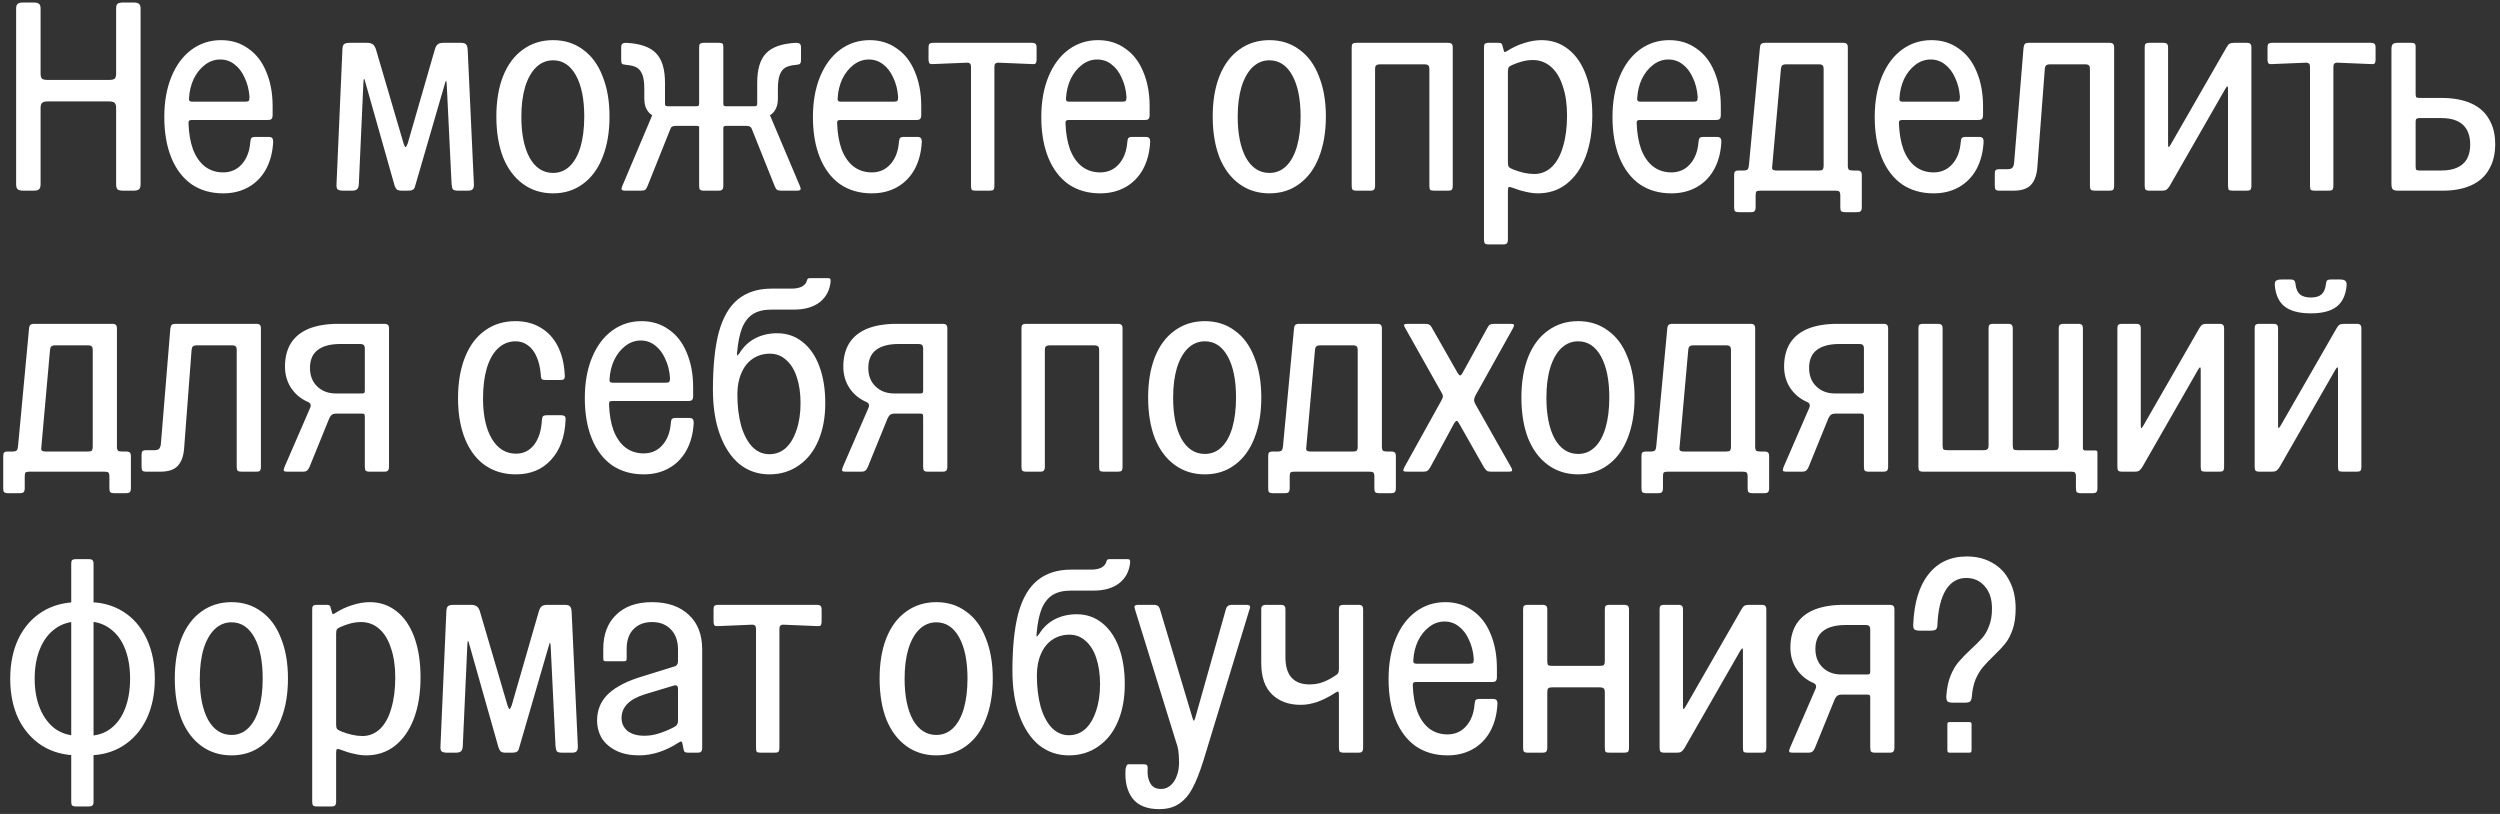 <?xml version="1.0" encoding="UTF-8"?> <svg xmlns="http://www.w3.org/2000/svg" width="258" height="84" viewBox="0 0 258 84" fill="none"><rect x="0" y="0" width="258" height="84" fill="#333333" stroke="none"/><path d="M2.386 19.677C2.127 19.677 1.942 19.631 1.831 19.538C1.72 19.446 1.664 19.27 1.664 19.011V0.897C1.664 0.638 1.72 0.472 1.831 0.398C1.942 0.305 2.127 0.259 2.386 0.259H3.467C3.745 0.259 3.93 0.305 4.022 0.398C4.133 0.472 4.189 0.638 4.189 0.897V7.61C4.189 7.869 4.244 8.045 4.355 8.137C4.466 8.211 4.651 8.248 4.91 8.248H11.262C11.521 8.248 11.706 8.211 11.817 8.137C11.928 8.045 11.984 7.869 11.984 7.61V0.897C11.984 0.638 12.03 0.472 12.122 0.398C12.233 0.305 12.427 0.259 12.705 0.259H13.787C14.046 0.259 14.23 0.305 14.341 0.398C14.452 0.472 14.508 0.638 14.508 0.897V19.011C14.508 19.27 14.452 19.446 14.341 19.538C14.23 19.631 14.046 19.677 13.787 19.677H12.705C12.427 19.677 12.233 19.631 12.122 19.538C12.03 19.446 11.984 19.27 11.984 19.011V11.133C11.984 10.874 11.928 10.698 11.817 10.606C11.706 10.513 11.521 10.467 11.262 10.467H4.91C4.651 10.467 4.466 10.513 4.355 10.606C4.244 10.698 4.189 10.874 4.189 11.133V19.011C4.189 19.27 4.133 19.446 4.022 19.538C3.93 19.631 3.745 19.677 3.467 19.677H2.386ZM23.031 19.954C21.773 19.954 20.682 19.64 19.757 19.011C18.851 18.364 18.158 17.448 17.677 16.265C17.196 15.081 16.956 13.685 16.956 12.076C16.956 10.486 17.205 9.089 17.705 7.887C18.204 6.685 18.898 5.761 19.785 5.113C20.673 4.466 21.681 4.143 22.809 4.143C23.881 4.143 24.815 4.429 25.61 5.002C26.424 5.557 27.044 6.352 27.469 7.388C27.913 8.424 28.135 9.616 28.135 10.966V11.854C28.135 12.058 28.098 12.196 28.024 12.27C27.968 12.344 27.839 12.381 27.636 12.381H19.813C19.665 12.381 19.563 12.409 19.508 12.464C19.471 12.501 19.452 12.585 19.452 12.714C19.489 13.768 19.646 14.674 19.924 15.433C20.22 16.191 20.627 16.773 21.144 17.18C21.681 17.587 22.309 17.791 23.031 17.791C23.807 17.791 24.445 17.513 24.945 16.958C25.462 16.385 25.758 15.617 25.832 14.656C25.851 14.452 25.888 14.314 25.943 14.24C26.017 14.166 26.165 14.129 26.387 14.129H27.691C27.894 14.129 28.024 14.166 28.079 14.24C28.153 14.295 28.19 14.434 28.19 14.656C28.135 15.729 27.885 16.672 27.441 17.485C26.997 18.28 26.396 18.891 25.638 19.316C24.88 19.741 24.011 19.954 23.031 19.954ZM19.508 10.134C19.489 10.264 19.508 10.356 19.563 10.412C19.619 10.467 19.711 10.495 19.841 10.495H25.278C25.481 10.495 25.61 10.467 25.666 10.412C25.721 10.338 25.749 10.199 25.749 9.996C25.694 9.256 25.527 8.599 25.25 8.026C24.991 7.434 24.64 6.972 24.196 6.639C23.77 6.306 23.28 6.14 22.726 6.14C22.152 6.14 21.625 6.325 21.144 6.695C20.664 7.064 20.275 7.554 19.979 8.165C19.702 8.775 19.545 9.432 19.508 10.134ZM35.422 19.677C35.145 19.677 34.95 19.631 34.839 19.538C34.747 19.446 34.71 19.27 34.728 19.011L35.339 5.058C35.357 4.799 35.413 4.633 35.505 4.559C35.616 4.466 35.81 4.42 36.088 4.42H37.863C38.122 4.42 38.316 4.466 38.446 4.559C38.575 4.633 38.686 4.79 38.778 5.03L41.663 14.85C41.756 15.091 41.821 15.201 41.858 15.183C41.913 15.164 41.987 15.035 42.079 14.795L44.881 5.086C44.955 4.845 45.048 4.679 45.158 4.586C45.288 4.475 45.482 4.42 45.741 4.42H47.572C47.831 4.42 48.007 4.475 48.099 4.586C48.191 4.679 48.247 4.864 48.265 5.141L48.903 18.956C48.922 19.214 48.885 19.399 48.792 19.51C48.718 19.621 48.552 19.677 48.293 19.677H47.267C47.008 19.677 46.832 19.631 46.74 19.538C46.666 19.427 46.62 19.233 46.601 18.956L46.102 8.692C46.083 8.433 46.056 8.313 46.019 8.331C46 8.35 45.954 8.488 45.88 8.747L42.801 19.344C42.764 19.455 42.69 19.538 42.579 19.593C42.486 19.649 42.329 19.677 42.107 19.677H41.469C41.247 19.677 41.081 19.64 40.97 19.566C40.877 19.492 40.794 19.353 40.72 19.15L37.697 8.47C37.641 8.229 37.595 8.119 37.558 8.137C37.539 8.137 37.521 8.276 37.502 8.553L37.031 19.011C37.012 19.27 36.948 19.446 36.837 19.538C36.744 19.631 36.559 19.677 36.282 19.677H35.422ZM57.077 19.954C55.894 19.954 54.858 19.631 53.97 18.983C53.083 18.336 52.398 17.421 51.917 16.237C51.455 15.035 51.224 13.63 51.224 12.021C51.224 10.43 51.455 9.043 51.917 7.86C52.398 6.658 53.083 5.742 53.97 5.113C54.858 4.466 55.894 4.143 57.077 4.143C58.261 4.143 59.287 4.466 60.156 5.113C61.044 5.742 61.719 6.658 62.181 7.86C62.662 9.043 62.902 10.43 62.902 12.021C62.902 13.63 62.662 15.035 62.181 16.237C61.719 17.421 61.044 18.336 60.156 18.983C59.287 19.631 58.261 19.954 57.077 19.954ZM57.077 17.846C57.743 17.846 58.316 17.615 58.797 17.152C59.278 16.69 59.648 16.024 59.907 15.155C60.165 14.268 60.295 13.223 60.295 12.021C60.295 10.227 60.008 8.812 59.435 7.776C58.862 6.741 58.076 6.223 57.077 6.223C56.411 6.223 55.829 6.463 55.33 6.944C54.849 7.407 54.469 8.082 54.192 8.969C53.933 9.838 53.804 10.865 53.804 12.048C53.804 13.824 54.09 15.238 54.664 16.293C55.255 17.328 56.06 17.846 57.077 17.846ZM64.55 19.677C64.328 19.677 64.199 19.64 64.162 19.566C64.125 19.492 64.143 19.372 64.217 19.205L67.574 11.272L68.295 12.187C67.722 12.15 67.278 11.956 66.963 11.604C66.649 11.253 66.492 10.782 66.492 10.19V9.191C66.492 8.544 66.427 8.054 66.298 7.721C66.168 7.37 65.974 7.12 65.715 6.972C65.456 6.824 65.096 6.732 64.633 6.695C64.411 6.676 64.263 6.639 64.189 6.584C64.134 6.51 64.106 6.371 64.106 6.168V4.919C64.106 4.716 64.143 4.586 64.217 4.531C64.291 4.457 64.43 4.42 64.633 4.42C66.076 4.494 67.102 4.854 67.713 5.502C68.323 6.131 68.628 7.148 68.628 8.553V10.661C68.628 10.791 68.646 10.874 68.683 10.911C68.72 10.948 68.803 10.966 68.933 10.966H71.846C71.975 10.966 72.058 10.948 72.095 10.911C72.132 10.874 72.151 10.791 72.151 10.661V4.919C72.151 4.716 72.178 4.586 72.234 4.531C72.308 4.457 72.447 4.42 72.65 4.42H74.204C74.388 4.42 74.509 4.448 74.564 4.503C74.62 4.559 74.647 4.679 74.647 4.864V10.661C74.647 10.791 74.666 10.874 74.703 10.911C74.74 10.948 74.823 10.966 74.953 10.966H77.837C77.967 10.966 78.05 10.948 78.087 10.911C78.124 10.874 78.143 10.791 78.143 10.661V8.553C78.143 7.148 78.448 6.131 79.058 5.502C79.668 4.854 80.695 4.494 82.137 4.42C82.341 4.42 82.479 4.457 82.553 4.531C82.627 4.586 82.664 4.716 82.664 4.919V6.168C82.664 6.371 82.627 6.51 82.553 6.584C82.498 6.639 82.359 6.676 82.137 6.695C81.675 6.732 81.314 6.824 81.055 6.972C80.796 7.12 80.602 7.37 80.473 7.721C80.343 8.054 80.278 8.544 80.278 9.191V10.19C80.278 10.782 80.121 11.253 79.807 11.604C79.493 11.956 79.049 12.15 78.475 12.187L79.197 11.272L82.553 19.205C82.627 19.372 82.646 19.492 82.609 19.566C82.572 19.64 82.442 19.677 82.22 19.677H80.639C80.436 19.677 80.288 19.649 80.195 19.593C80.103 19.52 80.02 19.39 79.946 19.205L77.615 13.38C77.56 13.213 77.486 13.112 77.394 13.075C77.32 13.019 77.199 12.992 77.033 12.992H74.925C74.814 12.992 74.74 13.01 74.703 13.047C74.666 13.084 74.647 13.158 74.647 13.269V19.15C74.647 19.353 74.61 19.492 74.536 19.566C74.481 19.64 74.342 19.677 74.12 19.677H72.65C72.447 19.677 72.308 19.64 72.234 19.566C72.178 19.492 72.151 19.353 72.151 19.15V13.102C72.151 13.047 72.123 13.019 72.068 13.019C72.031 13.001 71.957 12.992 71.846 12.992H69.737C69.571 12.992 69.442 13.019 69.349 13.075C69.275 13.112 69.21 13.213 69.155 13.38L66.825 19.205C66.751 19.39 66.668 19.52 66.575 19.593C66.483 19.649 66.335 19.677 66.131 19.677H64.55ZM89.969 19.954C88.712 19.954 87.62 19.64 86.696 19.011C85.79 18.364 85.096 17.448 84.615 16.265C84.134 15.081 83.894 13.685 83.894 12.076C83.894 10.486 84.144 9.089 84.643 7.887C85.142 6.685 85.836 5.761 86.724 5.113C87.611 4.466 88.619 4.143 89.747 4.143C90.82 4.143 91.754 4.429 92.549 5.002C93.362 5.557 93.982 6.352 94.407 7.388C94.851 8.424 95.073 9.616 95.073 10.966V11.854C95.073 12.058 95.036 12.196 94.962 12.27C94.907 12.344 94.777 12.381 94.574 12.381H86.751C86.603 12.381 86.502 12.409 86.446 12.464C86.409 12.501 86.391 12.585 86.391 12.714C86.428 13.768 86.585 14.674 86.862 15.433C87.158 16.191 87.565 16.773 88.083 17.18C88.619 17.587 89.248 17.791 89.969 17.791C90.746 17.791 91.384 17.513 91.883 16.958C92.401 16.385 92.697 15.617 92.771 14.656C92.789 14.452 92.826 14.314 92.882 14.24C92.956 14.166 93.104 14.129 93.326 14.129H94.629C94.833 14.129 94.962 14.166 95.018 14.24C95.092 14.295 95.129 14.434 95.129 14.656C95.073 15.729 94.823 16.672 94.38 17.485C93.936 18.28 93.335 18.891 92.577 19.316C91.818 19.741 90.949 19.954 89.969 19.954ZM86.446 10.134C86.428 10.264 86.446 10.356 86.502 10.412C86.557 10.467 86.65 10.495 86.779 10.495H92.216C92.419 10.495 92.549 10.467 92.604 10.412C92.66 10.338 92.688 10.199 92.688 9.996C92.632 9.256 92.466 8.599 92.188 8.026C91.929 7.434 91.578 6.972 91.134 6.639C90.709 6.306 90.219 6.14 89.664 6.14C89.091 6.14 88.564 6.325 88.083 6.695C87.602 7.064 87.214 7.554 86.918 8.165C86.64 8.775 86.483 9.432 86.446 10.134ZM100.707 19.677C100.504 19.677 100.365 19.649 100.291 19.593C100.236 19.52 100.208 19.372 100.208 19.15V6.972C100.208 6.75 100.171 6.611 100.097 6.556C100.023 6.482 99.884 6.454 99.681 6.473L96.352 6.611C96.149 6.63 96.01 6.611 95.936 6.556C95.862 6.482 95.825 6.334 95.825 6.112V4.919C95.825 4.716 95.853 4.586 95.908 4.531C95.982 4.457 96.13 4.42 96.352 4.42H106.477C106.68 4.42 106.81 4.457 106.865 4.531C106.939 4.586 106.976 4.716 106.976 4.919V6.112C106.976 6.334 106.939 6.482 106.865 6.556C106.81 6.611 106.68 6.63 106.477 6.611L103.148 6.473C102.945 6.454 102.806 6.482 102.732 6.556C102.658 6.611 102.621 6.75 102.621 6.972V19.15C102.621 19.372 102.584 19.52 102.51 19.593C102.455 19.649 102.325 19.677 102.122 19.677H100.707ZM113.537 19.954C112.279 19.954 111.188 19.64 110.264 19.011C109.358 18.364 108.664 17.448 108.183 16.265C107.702 15.081 107.462 13.685 107.462 12.076C107.462 10.486 107.712 9.089 108.211 7.887C108.71 6.685 109.404 5.761 110.291 5.113C111.179 4.466 112.187 4.143 113.315 4.143C114.388 4.143 115.322 4.429 116.117 5.002C116.93 5.557 117.55 6.352 117.975 7.388C118.419 8.424 118.641 9.616 118.641 10.966V11.854C118.641 12.058 118.604 12.196 118.53 12.27C118.475 12.344 118.345 12.381 118.142 12.381H110.319C110.171 12.381 110.069 12.409 110.014 12.464C109.977 12.501 109.959 12.585 109.959 12.714C109.996 13.768 110.153 14.674 110.43 15.433C110.726 16.191 111.133 16.773 111.651 17.18C112.187 17.587 112.816 17.791 113.537 17.791C114.314 17.791 114.952 17.513 115.451 16.958C115.969 16.385 116.265 15.617 116.339 14.656C116.357 14.452 116.394 14.314 116.45 14.24C116.524 14.166 116.672 14.129 116.893 14.129H118.197C118.401 14.129 118.53 14.166 118.586 14.24C118.66 14.295 118.697 14.434 118.697 14.656C118.641 15.729 118.391 16.672 117.948 17.485C117.504 18.28 116.903 18.891 116.144 19.316C115.386 19.741 114.517 19.954 113.537 19.954ZM110.014 10.134C109.996 10.264 110.014 10.356 110.069 10.412C110.125 10.467 110.217 10.495 110.347 10.495H115.784C115.987 10.495 116.117 10.467 116.172 10.412C116.228 10.338 116.255 10.199 116.255 9.996C116.2 9.256 116.034 8.599 115.756 8.026C115.497 7.434 115.146 6.972 114.702 6.639C114.277 6.306 113.787 6.14 113.232 6.14C112.659 6.14 112.131 6.325 111.651 6.695C111.17 7.064 110.781 7.554 110.486 8.165C110.208 8.775 110.051 9.432 110.014 10.134ZM131.005 19.954C129.821 19.954 128.785 19.631 127.898 18.983C127.01 18.336 126.326 17.421 125.845 16.237C125.383 15.035 125.151 13.63 125.151 12.021C125.151 10.43 125.383 9.043 125.845 7.86C126.326 6.658 127.01 5.742 127.898 5.113C128.785 4.466 129.821 4.143 131.005 4.143C132.188 4.143 133.214 4.466 134.084 5.113C134.971 5.742 135.646 6.658 136.109 7.86C136.589 9.043 136.83 10.43 136.83 12.021C136.83 13.63 136.589 15.035 136.109 16.237C135.646 17.421 134.971 18.336 134.084 18.983C133.214 19.631 132.188 19.954 131.005 19.954ZM131.005 17.846C131.67 17.846 132.244 17.615 132.724 17.152C133.205 16.69 133.575 16.024 133.834 15.155C134.093 14.268 134.222 13.223 134.222 12.021C134.222 10.227 133.936 8.812 133.362 7.776C132.789 6.741 132.003 6.223 131.005 6.223C130.339 6.223 129.756 6.463 129.257 6.944C128.776 7.407 128.397 8.082 128.12 8.969C127.861 9.838 127.731 10.865 127.731 12.048C127.731 13.824 128.018 15.238 128.591 16.293C129.183 17.328 129.987 17.846 131.005 17.846ZM139.994 19.677C139.79 19.677 139.651 19.64 139.577 19.566C139.522 19.492 139.494 19.353 139.494 19.15V4.919C139.494 4.716 139.522 4.586 139.577 4.531C139.651 4.457 139.79 4.42 139.994 4.42H149.425C149.628 4.42 149.758 4.457 149.813 4.531C149.887 4.586 149.924 4.716 149.924 4.919V19.15C149.924 19.372 149.887 19.52 149.813 19.593C149.758 19.649 149.628 19.677 149.425 19.677H148.01C147.807 19.677 147.668 19.649 147.594 19.593C147.539 19.52 147.511 19.372 147.511 19.15V7.138C147.511 6.935 147.474 6.806 147.4 6.75C147.326 6.676 147.187 6.639 146.984 6.639H142.435C142.231 6.639 142.092 6.676 142.019 6.75C141.945 6.806 141.908 6.935 141.908 7.138V19.15C141.908 19.353 141.871 19.492 141.797 19.566C141.741 19.64 141.612 19.677 141.408 19.677H139.994ZM158.695 19.954C158.325 19.954 157.909 19.899 157.447 19.788C157.003 19.695 156.55 19.557 156.088 19.372C155.903 19.298 155.773 19.279 155.699 19.316C155.644 19.353 155.616 19.473 155.616 19.677V24.698C155.616 24.901 155.579 25.04 155.505 25.114C155.45 25.188 155.32 25.225 155.117 25.225H153.647C153.443 25.225 153.305 25.188 153.231 25.114C153.175 25.04 153.147 24.901 153.147 24.698V4.919C153.147 4.716 153.175 4.586 153.231 4.531C153.305 4.457 153.443 4.42 153.647 4.42H154.673C154.802 4.42 154.895 4.448 154.95 4.503C155.006 4.54 155.043 4.623 155.061 4.753L155.172 5.141C155.191 5.271 155.219 5.345 155.256 5.363C155.311 5.382 155.394 5.354 155.505 5.28C156.079 4.91 156.67 4.633 157.281 4.448C157.909 4.244 158.51 4.143 159.084 4.143C160.138 4.143 161.062 4.457 161.858 5.086C162.653 5.714 163.263 6.611 163.688 7.776C164.114 8.941 164.326 10.319 164.326 11.91C164.326 13.537 164.095 14.961 163.633 16.182C163.171 17.384 162.514 18.317 161.663 18.983C160.831 19.631 159.842 19.954 158.695 19.954ZM155.616 16.764C155.616 16.968 155.644 17.116 155.699 17.208C155.773 17.3 155.903 17.384 156.088 17.458C156.901 17.791 157.65 17.957 158.335 17.957C159.019 17.957 159.62 17.716 160.138 17.236C160.656 16.736 161.044 16.034 161.303 15.127C161.58 14.203 161.719 13.13 161.719 11.91C161.719 10.745 161.571 9.737 161.275 8.886C160.998 8.017 160.591 7.351 160.055 6.889C159.518 6.426 158.899 6.195 158.196 6.195C157.845 6.195 157.484 6.241 157.114 6.334C156.763 6.426 156.421 6.547 156.088 6.695C155.903 6.769 155.773 6.852 155.699 6.944C155.644 7.037 155.616 7.194 155.616 7.416V16.764ZM172.484 19.954C171.226 19.954 170.135 19.64 169.211 19.011C168.304 18.364 167.611 17.448 167.13 16.265C166.649 15.081 166.409 13.685 166.409 12.076C166.409 10.486 166.659 9.089 167.158 7.887C167.657 6.685 168.351 5.761 169.238 5.113C170.126 4.466 171.134 4.143 172.262 4.143C173.335 4.143 174.268 4.429 175.064 5.002C175.877 5.557 176.497 6.352 176.922 7.388C177.366 8.424 177.588 9.616 177.588 10.966V11.854C177.588 12.058 177.551 12.196 177.477 12.27C177.422 12.344 177.292 12.381 177.089 12.381H169.266C169.118 12.381 169.016 12.409 168.961 12.464C168.924 12.501 168.905 12.585 168.905 12.714C168.942 13.768 169.1 14.674 169.377 15.433C169.673 16.191 170.08 16.773 170.598 17.18C171.134 17.587 171.763 17.791 172.484 17.791C173.261 17.791 173.899 17.513 174.398 16.958C174.916 16.385 175.212 15.617 175.286 14.656C175.304 14.452 175.341 14.314 175.397 14.24C175.471 14.166 175.618 14.129 175.84 14.129H177.144C177.348 14.129 177.477 14.166 177.533 14.24C177.606 14.295 177.643 14.434 177.643 14.656C177.588 15.729 177.338 16.672 176.894 17.485C176.451 18.28 175.85 18.891 175.091 19.316C174.333 19.741 173.464 19.954 172.484 19.954ZM168.961 10.134C168.942 10.264 168.961 10.356 169.016 10.412C169.072 10.467 169.164 10.495 169.294 10.495H174.731C174.934 10.495 175.064 10.467 175.119 10.412C175.175 10.338 175.202 10.199 175.202 9.996C175.147 9.256 174.98 8.599 174.703 8.026C174.444 7.434 174.093 6.972 173.649 6.639C173.224 6.306 172.734 6.14 172.179 6.14C171.605 6.14 171.078 6.325 170.598 6.695C170.117 7.064 169.728 7.554 169.433 8.165C169.155 8.775 168.998 9.432 168.961 10.134ZM179.461 21.896C179.257 21.896 179.119 21.859 179.045 21.785C178.989 21.73 178.962 21.591 178.962 21.369V18.096C178.962 17.892 178.989 17.763 179.045 17.707C179.119 17.633 179.257 17.596 179.461 17.596H179.932C180.136 17.596 180.275 17.559 180.349 17.485C180.422 17.411 180.469 17.273 180.487 17.069L181.625 4.919C181.643 4.716 181.689 4.586 181.763 4.531C181.837 4.457 181.976 4.42 182.179 4.42H190.196C190.4 4.42 190.529 4.457 190.584 4.531C190.658 4.586 190.695 4.716 190.695 4.919V17.069C190.695 17.291 190.732 17.439 190.806 17.513C190.88 17.569 191.019 17.596 191.222 17.596H191.611C191.833 17.596 191.971 17.633 192.027 17.707C192.101 17.763 192.138 17.892 192.138 18.096V21.369C192.138 21.572 192.101 21.711 192.027 21.785C191.971 21.859 191.833 21.896 191.611 21.896H190.418C190.215 21.896 190.076 21.859 190.002 21.785C189.946 21.711 189.919 21.572 189.919 21.369V20.176C189.919 19.973 189.882 19.834 189.808 19.76C189.752 19.704 189.614 19.677 189.392 19.677H181.68C181.477 19.677 181.338 19.704 181.264 19.76C181.208 19.834 181.181 19.973 181.181 20.176V21.369C181.181 21.572 181.144 21.711 181.07 21.785C181.014 21.859 180.876 21.896 180.654 21.896H179.461ZM182.901 17.069C182.864 17.273 182.873 17.411 182.928 17.485C183.002 17.559 183.141 17.596 183.344 17.596H187.7C187.903 17.596 188.032 17.569 188.088 17.513C188.162 17.439 188.199 17.291 188.199 17.069V7.138C188.199 6.935 188.162 6.806 188.088 6.75C188.032 6.676 187.903 6.639 187.7 6.639H184.343C184.14 6.639 184.001 6.676 183.927 6.75C183.853 6.806 183.807 6.935 183.788 7.138L182.901 17.069ZM199.546 19.954C198.289 19.954 197.198 19.64 196.273 19.011C195.367 18.364 194.673 17.448 194.193 16.265C193.712 15.081 193.471 13.685 193.471 12.076C193.471 10.486 193.721 9.089 194.22 7.887C194.72 6.685 195.413 5.761 196.301 5.113C197.188 4.466 198.196 4.143 199.324 4.143C200.397 4.143 201.331 4.429 202.126 5.002C202.94 5.557 203.559 6.352 203.985 7.388C204.429 8.424 204.65 9.616 204.65 10.966V11.854C204.65 12.058 204.613 12.196 204.54 12.27C204.484 12.344 204.355 12.381 204.151 12.381H196.329C196.181 12.381 196.079 12.409 196.023 12.464C195.986 12.501 195.968 12.585 195.968 12.714C196.005 13.768 196.162 14.674 196.44 15.433C196.735 16.191 197.142 16.773 197.66 17.18C198.196 17.587 198.825 17.791 199.546 17.791C200.323 17.791 200.961 17.513 201.46 16.958C201.978 16.385 202.274 15.617 202.348 14.656C202.367 14.452 202.404 14.314 202.459 14.24C202.533 14.166 202.681 14.129 202.903 14.129H204.207C204.41 14.129 204.54 14.166 204.595 14.24C204.669 14.295 204.706 14.434 204.706 14.656C204.65 15.729 204.401 16.672 203.957 17.485C203.513 18.28 202.912 18.891 202.154 19.316C201.396 19.741 200.526 19.954 199.546 19.954ZM196.023 10.134C196.005 10.264 196.023 10.356 196.079 10.412C196.134 10.467 196.227 10.495 196.356 10.495H201.793C201.997 10.495 202.126 10.467 202.182 10.412C202.237 10.338 202.265 10.199 202.265 9.996C202.209 9.256 202.043 8.599 201.766 8.026C201.507 7.434 201.155 6.972 200.711 6.639C200.286 6.306 199.796 6.14 199.241 6.14C198.668 6.14 198.141 6.325 197.66 6.695C197.179 7.064 196.791 7.554 196.495 8.165C196.218 8.775 196.06 9.432 196.023 10.134ZM206.361 19.677C206.158 19.677 206.019 19.64 205.945 19.566C205.89 19.492 205.862 19.353 205.862 19.15V17.957C205.862 17.753 205.89 17.624 205.945 17.569C206.019 17.495 206.158 17.458 206.361 17.458H207.221C207.443 17.458 207.6 17.402 207.693 17.291C207.785 17.18 207.841 17.005 207.859 16.764L208.83 4.919C208.867 4.716 208.914 4.586 208.969 4.531C209.043 4.457 209.182 4.42 209.385 4.42H217.679C217.883 4.42 218.012 4.457 218.068 4.531C218.142 4.586 218.179 4.716 218.179 4.919V19.15C218.179 19.372 218.142 19.52 218.068 19.593C218.012 19.649 217.883 19.677 217.679 19.677H216.209C216.006 19.677 215.867 19.649 215.793 19.593C215.719 19.52 215.682 19.372 215.682 19.15V7.138C215.682 6.935 215.645 6.806 215.571 6.75C215.516 6.676 215.386 6.639 215.183 6.639H211.577C211.373 6.639 211.234 6.676 211.16 6.75C211.086 6.806 211.04 6.935 211.022 7.138L210.245 17.374C210.171 18.133 209.949 18.706 209.579 19.094C209.209 19.483 208.618 19.677 207.804 19.677H206.361ZM221.831 19.677C221.628 19.677 221.489 19.64 221.415 19.566C221.36 19.492 221.332 19.353 221.332 19.15V4.919C221.332 4.716 221.36 4.586 221.415 4.531C221.489 4.457 221.628 4.42 221.831 4.42H223.246C223.449 4.42 223.579 4.457 223.634 4.531C223.708 4.586 223.745 4.716 223.745 4.919V14.85C223.745 15.053 223.764 15.164 223.801 15.183C223.838 15.183 223.912 15.091 224.023 14.905L229.792 4.864C229.903 4.679 230.005 4.559 230.098 4.503C230.209 4.448 230.366 4.42 230.569 4.42H231.845C232.049 4.42 232.178 4.457 232.234 4.531C232.307 4.586 232.344 4.716 232.344 4.919V19.15C232.344 19.372 232.307 19.52 232.234 19.593C232.178 19.649 232.049 19.677 231.845 19.677H230.43C230.227 19.677 230.088 19.649 230.014 19.593C229.959 19.52 229.931 19.372 229.931 19.15V9.219C229.931 9.015 229.913 8.914 229.876 8.914C229.839 8.895 229.765 8.978 229.654 9.163L223.884 19.233C223.773 19.399 223.662 19.52 223.551 19.593C223.459 19.649 223.311 19.677 223.107 19.677H221.831ZM238.891 19.677C238.688 19.677 238.549 19.649 238.475 19.593C238.419 19.52 238.392 19.372 238.392 19.15V6.972C238.392 6.75 238.355 6.611 238.281 6.556C238.207 6.482 238.068 6.454 237.865 6.473L234.536 6.611C234.332 6.63 234.194 6.611 234.12 6.556C234.046 6.482 234.009 6.334 234.009 6.112V4.919C234.009 4.716 234.037 4.586 234.092 4.531C234.166 4.457 234.314 4.42 234.536 4.42H244.661C244.864 4.42 244.994 4.457 245.049 4.531C245.123 4.586 245.16 4.716 245.16 4.919V6.112C245.16 6.334 245.123 6.482 245.049 6.556C244.994 6.611 244.864 6.63 244.661 6.611L241.332 6.473C241.129 6.454 240.99 6.482 240.916 6.556C240.842 6.611 240.805 6.75 240.805 6.972V19.15C240.805 19.372 240.768 19.52 240.694 19.593C240.639 19.649 240.509 19.677 240.306 19.677H238.891ZM247.434 19.677C247.175 19.677 246.999 19.621 246.907 19.51C246.833 19.399 246.796 19.214 246.796 18.956V5.141C246.796 4.864 246.833 4.679 246.907 4.586C246.999 4.475 247.175 4.42 247.434 4.42H248.849C249.015 4.42 249.126 4.448 249.182 4.503C249.256 4.54 249.293 4.642 249.293 4.808V9.663C249.293 9.829 249.311 9.949 249.348 10.023C249.404 10.079 249.515 10.107 249.681 10.107H251.956C253.158 10.107 254.175 10.291 255.007 10.661C255.839 11.031 256.459 11.577 256.866 12.298C257.291 13.001 257.504 13.861 257.504 14.878C257.504 15.895 257.291 16.764 256.866 17.485C256.459 18.207 255.848 18.752 255.035 19.122C254.221 19.492 253.241 19.677 252.094 19.677H247.434ZM249.293 17.152C249.293 17.319 249.311 17.439 249.348 17.513C249.404 17.569 249.515 17.596 249.681 17.596H251.956C252.603 17.596 253.148 17.495 253.592 17.291C254.036 17.088 254.369 16.792 254.591 16.404C254.813 15.997 254.924 15.507 254.924 14.933C254.924 14.027 254.674 13.343 254.175 12.88C253.675 12.418 252.936 12.187 251.956 12.187H249.709C249.542 12.187 249.431 12.215 249.376 12.27C249.32 12.307 249.293 12.409 249.293 12.575V17.152ZM0.832 50.896C0.629 50.896 0.49 50.859 0.416 50.785C0.361 50.73 0.333 50.591 0.333 50.369V47.096C0.333 46.892 0.361 46.763 0.416 46.707C0.49 46.633 0.629 46.596 0.832 46.596H1.304C1.507 46.596 1.646 46.559 1.72 46.485C1.794 46.411 1.84 46.273 1.859 46.069L2.996 33.919C3.014 33.716 3.061 33.586 3.135 33.531C3.209 33.457 3.347 33.42 3.551 33.42H11.568C11.771 33.42 11.9 33.457 11.956 33.531C12.03 33.586 12.067 33.716 12.067 33.919V46.069C12.067 46.291 12.104 46.439 12.178 46.513C12.252 46.569 12.39 46.596 12.594 46.596H12.982C13.204 46.596 13.343 46.633 13.398 46.707C13.472 46.763 13.509 46.892 13.509 47.096V50.369C13.509 50.572 13.472 50.711 13.398 50.785C13.343 50.859 13.204 50.896 12.982 50.896H11.789C11.586 50.896 11.447 50.859 11.373 50.785C11.318 50.711 11.29 50.572 11.29 50.369V49.176C11.29 48.973 11.253 48.834 11.179 48.76C11.124 48.705 10.985 48.677 10.763 48.677H3.051C2.848 48.677 2.709 48.705 2.635 48.76C2.58 48.834 2.552 48.973 2.552 49.176V50.369C2.552 50.572 2.515 50.711 2.441 50.785C2.386 50.859 2.247 50.896 2.025 50.896H0.832ZM4.272 46.069C4.235 46.273 4.244 46.411 4.3 46.485C4.374 46.559 4.512 46.596 4.716 46.596H9.071C9.274 46.596 9.404 46.569 9.459 46.513C9.533 46.439 9.57 46.291 9.57 46.069V36.138C9.57 35.935 9.533 35.806 9.459 35.75C9.404 35.676 9.274 35.639 9.071 35.639H5.714C5.511 35.639 5.372 35.676 5.298 35.75C5.224 35.806 5.178 35.935 5.16 36.138L4.272 46.069ZM15.109 48.677C14.906 48.677 14.767 48.64 14.693 48.566C14.637 48.492 14.61 48.353 14.61 48.15V46.957C14.61 46.754 14.637 46.624 14.693 46.569C14.767 46.495 14.906 46.458 15.109 46.458H15.969C16.191 46.458 16.348 46.402 16.441 46.291C16.533 46.18 16.588 46.005 16.607 45.764L17.578 33.919C17.615 33.716 17.661 33.586 17.717 33.531C17.791 33.457 17.929 33.42 18.133 33.42H26.427C26.63 33.42 26.76 33.457 26.815 33.531C26.889 33.586 26.926 33.716 26.926 33.919V48.15C26.926 48.372 26.889 48.52 26.815 48.593C26.76 48.649 26.63 48.677 26.427 48.677H24.957C24.753 48.677 24.614 48.649 24.541 48.593C24.467 48.52 24.43 48.372 24.43 48.15V36.138C24.43 35.935 24.393 35.806 24.319 35.75C24.263 35.676 24.134 35.639 23.93 35.639H20.324C20.121 35.639 19.982 35.676 19.908 35.75C19.834 35.806 19.788 35.935 19.769 36.138L18.993 46.374C18.919 47.133 18.697 47.706 18.327 48.094C17.957 48.483 17.365 48.677 16.552 48.677H15.109ZM29.66 48.677C29.457 48.677 29.336 48.649 29.299 48.593C29.262 48.52 29.281 48.39 29.355 48.205L31.99 42.13C32.064 41.964 32.083 41.834 32.046 41.742C32.027 41.631 31.925 41.538 31.741 41.464C31.038 41.15 30.474 40.678 30.048 40.05C29.623 39.402 29.41 38.663 29.41 37.831C29.41 36.887 29.614 36.083 30.021 35.417C30.446 34.751 31.066 34.252 31.879 33.919C32.711 33.586 33.719 33.42 34.903 33.42H39.619C39.84 33.42 39.979 33.457 40.035 33.531C40.109 33.586 40.146 33.716 40.146 33.919V48.15C40.146 48.353 40.109 48.492 40.035 48.566C39.979 48.64 39.84 48.677 39.619 48.677H38.148C37.945 48.677 37.806 48.64 37.732 48.566C37.677 48.492 37.649 48.353 37.649 48.15V42.99C37.649 42.861 37.631 42.777 37.594 42.74C37.557 42.703 37.473 42.685 37.344 42.685H34.709C34.505 42.685 34.357 42.722 34.265 42.796C34.172 42.851 34.08 42.972 33.987 43.157L31.935 48.205C31.861 48.372 31.777 48.492 31.685 48.566C31.593 48.64 31.445 48.677 31.241 48.677H29.66ZM37.344 40.605C37.473 40.605 37.557 40.586 37.594 40.549C37.631 40.512 37.649 40.429 37.649 40.299V36C37.649 35.796 37.612 35.667 37.538 35.611C37.483 35.537 37.344 35.5 37.122 35.5H35.125C34.108 35.5 33.331 35.704 32.795 36.111C32.258 36.517 31.99 37.137 31.99 37.969C31.99 38.764 32.24 39.402 32.739 39.883C33.239 40.364 33.877 40.605 34.653 40.605H37.344ZM53.233 48.954C52.012 48.954 50.949 48.64 50.043 48.011C49.155 47.382 48.471 46.476 47.99 45.292C47.509 44.109 47.269 42.713 47.269 41.104C47.269 39.476 47.509 38.062 47.99 36.86C48.471 35.658 49.155 34.742 50.043 34.113C50.931 33.466 51.985 33.142 53.205 33.142C54.185 33.142 55.045 33.364 55.785 33.808C56.543 34.252 57.135 34.89 57.56 35.722C57.986 36.554 58.226 37.544 58.282 38.691C58.3 38.912 58.272 39.06 58.198 39.134C58.124 39.19 57.986 39.218 57.782 39.218H56.34C56.136 39.218 55.998 39.19 55.924 39.134C55.85 39.06 55.813 38.912 55.813 38.691C55.757 37.988 55.619 37.377 55.397 36.86C55.175 36.323 54.87 35.916 54.481 35.639C54.111 35.362 53.686 35.223 53.205 35.223C52.521 35.223 51.92 35.463 51.402 35.944C50.903 36.407 50.514 37.091 50.237 37.997C49.978 38.885 49.849 39.929 49.849 41.132C49.849 42.888 50.154 44.275 50.764 45.292C51.374 46.31 52.207 46.818 53.261 46.818C54.019 46.818 54.638 46.513 55.119 45.903C55.6 45.274 55.868 44.423 55.924 43.351C55.942 43.147 55.979 43.018 56.035 42.962C56.109 42.888 56.247 42.851 56.451 42.851H57.865C58.069 42.851 58.208 42.888 58.282 42.962C58.356 43.018 58.383 43.147 58.365 43.351C58.291 45.089 57.791 46.458 56.867 47.456C55.961 48.455 54.749 48.954 53.233 48.954ZM66.428 48.954C65.171 48.954 64.08 48.64 63.155 48.011C62.249 47.364 61.555 46.448 61.074 45.265C60.594 44.081 60.353 42.685 60.353 41.076C60.353 39.486 60.603 38.089 61.102 36.887C61.602 35.685 62.295 34.761 63.183 34.113C64.07 33.466 65.078 33.142 66.206 33.142C67.279 33.142 68.213 33.429 69.008 34.002C69.822 34.557 70.441 35.352 70.867 36.388C71.31 37.424 71.532 38.617 71.532 39.967V40.854C71.532 41.058 71.495 41.196 71.421 41.27C71.366 41.344 71.236 41.381 71.033 41.381H63.21C63.062 41.381 62.961 41.409 62.905 41.464C62.868 41.501 62.85 41.585 62.85 41.714C62.887 42.768 63.044 43.674 63.321 44.433C63.617 45.191 64.024 45.773 64.542 46.18C65.078 46.587 65.707 46.791 66.428 46.791C67.205 46.791 67.843 46.513 68.342 45.958C68.86 45.385 69.156 44.617 69.23 43.656C69.248 43.452 69.285 43.314 69.341 43.24C69.415 43.166 69.563 43.129 69.785 43.129H71.088C71.292 43.129 71.421 43.166 71.477 43.24C71.551 43.295 71.588 43.434 71.588 43.656C71.532 44.728 71.283 45.672 70.839 46.485C70.395 47.281 69.794 47.891 69.036 48.316C68.278 48.742 67.408 48.954 66.428 48.954ZM62.905 39.134C62.887 39.264 62.905 39.356 62.961 39.412C63.016 39.467 63.109 39.495 63.238 39.495H68.675C68.879 39.495 69.008 39.467 69.064 39.412C69.119 39.338 69.147 39.199 69.147 38.996C69.091 38.256 68.925 37.599 68.647 37.026C68.388 36.434 68.037 35.972 67.593 35.639C67.168 35.306 66.678 35.14 66.123 35.14C65.55 35.14 65.023 35.325 64.542 35.695C64.061 36.064 63.673 36.554 63.377 37.165C63.099 37.775 62.942 38.432 62.905 39.134ZM79.398 48.954C78.233 48.954 77.207 48.603 76.319 47.9C75.45 47.179 74.775 46.162 74.294 44.849C73.813 43.536 73.573 41.992 73.573 40.216C73.573 37.794 73.776 35.815 74.183 34.28C74.609 32.745 75.265 31.617 76.153 30.896C77.059 30.156 78.215 29.786 79.62 29.786H81.673C82.098 29.786 82.45 29.721 82.727 29.592C83.004 29.444 83.18 29.25 83.254 29.009C83.291 28.88 83.328 28.797 83.365 28.76C83.402 28.723 83.485 28.704 83.615 28.704H85.418C85.547 28.704 85.63 28.723 85.667 28.76C85.704 28.797 85.723 28.88 85.723 29.009C85.649 29.916 85.279 30.637 84.613 31.173C83.948 31.691 83.06 31.95 81.95 31.95H79.62C78.843 31.95 78.215 32.098 77.734 32.394C77.253 32.689 76.874 33.161 76.597 33.808C76.338 34.456 76.162 35.306 76.07 36.36C76.051 36.564 76.051 36.675 76.07 36.693C76.106 36.693 76.19 36.61 76.319 36.444C76.726 35.778 77.262 35.269 77.928 34.918C78.612 34.566 79.371 34.391 80.203 34.391C81.201 34.391 82.07 34.687 82.81 35.279C83.568 35.87 84.151 36.712 84.558 37.803C84.965 38.894 85.168 40.161 85.168 41.603C85.168 43.083 84.928 44.377 84.447 45.487C83.984 46.578 83.309 47.428 82.422 48.039C81.553 48.649 80.545 48.954 79.398 48.954ZM79.398 46.874C80.046 46.874 80.609 46.661 81.09 46.236C81.571 45.792 81.941 45.172 82.2 44.377C82.477 43.582 82.616 42.657 82.616 41.603C82.616 40.586 82.487 39.689 82.228 38.912C81.969 38.136 81.599 37.544 81.118 37.137C80.656 36.712 80.101 36.499 79.454 36.499C78.788 36.499 78.196 36.675 77.678 37.026C77.179 37.359 76.791 37.849 76.513 38.496C76.236 39.125 76.097 39.855 76.097 40.688C76.097 41.908 76.227 42.99 76.486 43.933C76.763 44.876 77.151 45.607 77.651 46.125C78.15 46.624 78.733 46.874 79.398 46.874ZM87.28 48.677C87.076 48.677 86.956 48.649 86.919 48.593C86.882 48.52 86.9 48.39 86.974 48.205L89.61 42.13C89.684 41.964 89.702 41.834 89.665 41.742C89.647 41.631 89.545 41.538 89.36 41.464C88.657 41.15 88.093 40.678 87.668 40.05C87.243 39.402 87.03 38.663 87.03 37.831C87.03 36.887 87.233 36.083 87.64 35.417C88.066 34.751 88.685 34.252 89.499 33.919C90.331 33.586 91.339 33.42 92.522 33.42H97.238C97.46 33.42 97.599 33.457 97.654 33.531C97.728 33.586 97.765 33.716 97.765 33.919V48.15C97.765 48.353 97.728 48.492 97.654 48.566C97.599 48.64 97.46 48.677 97.238 48.677H95.768C95.564 48.677 95.426 48.64 95.352 48.566C95.296 48.492 95.269 48.353 95.269 48.15V42.99C95.269 42.861 95.25 42.777 95.213 42.74C95.176 42.703 95.093 42.685 94.963 42.685H92.328C92.125 42.685 91.977 42.722 91.884 42.796C91.792 42.851 91.699 42.972 91.607 43.157L89.554 48.205C89.48 48.372 89.397 48.492 89.305 48.566C89.212 48.64 89.064 48.677 88.861 48.677H87.28ZM94.963 40.605C95.093 40.605 95.176 40.586 95.213 40.549C95.25 40.512 95.269 40.429 95.269 40.299V36C95.269 35.796 95.232 35.667 95.158 35.611C95.102 35.537 94.963 35.5 94.742 35.5H92.744C91.727 35.5 90.951 35.704 90.414 36.111C89.878 36.517 89.61 37.137 89.61 37.969C89.61 38.764 89.859 39.402 90.359 39.883C90.858 40.364 91.496 40.605 92.273 40.605H94.963ZM105.915 48.677C105.711 48.677 105.573 48.64 105.499 48.566C105.443 48.492 105.416 48.353 105.416 48.15V33.919C105.416 33.716 105.443 33.586 105.499 33.531C105.573 33.457 105.711 33.42 105.915 33.42H115.346C115.55 33.42 115.679 33.457 115.735 33.531C115.809 33.586 115.846 33.716 115.846 33.919V48.15C115.846 48.372 115.809 48.52 115.735 48.593C115.679 48.649 115.55 48.677 115.346 48.677H113.932C113.728 48.677 113.589 48.649 113.516 48.593C113.46 48.52 113.432 48.372 113.432 48.15V36.138C113.432 35.935 113.395 35.806 113.321 35.75C113.247 35.676 113.109 35.639 112.905 35.639H108.356C108.152 35.639 108.014 35.676 107.94 35.75C107.866 35.806 107.829 35.935 107.829 36.138V48.15C107.829 48.353 107.792 48.492 107.718 48.566C107.662 48.64 107.533 48.677 107.33 48.677H105.915ZM124.341 48.954C123.157 48.954 122.121 48.63 121.234 47.983C120.346 47.336 119.662 46.421 119.181 45.237C118.719 44.035 118.487 42.63 118.487 41.021C118.487 39.43 118.719 38.043 119.181 36.86C119.662 35.658 120.346 34.742 121.234 34.113C122.121 33.466 123.157 33.142 124.341 33.142C125.524 33.142 126.55 33.466 127.42 34.113C128.307 34.742 128.982 35.658 129.445 36.86C129.925 38.043 130.166 39.43 130.166 41.021C130.166 42.63 129.925 44.035 129.445 45.237C128.982 46.421 128.307 47.336 127.42 47.983C126.55 48.63 125.524 48.954 124.341 48.954ZM124.341 46.846C125.006 46.846 125.58 46.615 126.06 46.152C126.541 45.69 126.911 45.024 127.17 44.155C127.429 43.267 127.558 42.223 127.558 41.021C127.558 39.227 127.272 37.812 126.698 36.776C126.125 35.741 125.339 35.223 124.341 35.223C123.675 35.223 123.092 35.463 122.593 35.944C122.112 36.407 121.733 37.082 121.456 37.969C121.197 38.838 121.067 39.865 121.067 41.048C121.067 42.824 121.354 44.238 121.927 45.292C122.519 46.328 123.323 46.846 124.341 46.846ZM131.377 50.896C131.173 50.896 131.035 50.859 130.961 50.785C130.905 50.73 130.878 50.591 130.878 50.369V47.096C130.878 46.892 130.905 46.763 130.961 46.707C131.035 46.633 131.173 46.596 131.377 46.596H131.848C132.052 46.596 132.191 46.559 132.265 46.485C132.338 46.411 132.385 46.273 132.403 46.069L133.541 33.919C133.559 33.716 133.605 33.586 133.679 33.531C133.753 33.457 133.892 33.42 134.095 33.42H142.112C142.316 33.42 142.445 33.457 142.5 33.531C142.574 33.586 142.611 33.716 142.611 33.919V46.069C142.611 46.291 142.648 46.439 142.722 46.513C142.796 46.569 142.935 46.596 143.138 46.596H143.527C143.749 46.596 143.887 46.633 143.943 46.707C144.017 46.763 144.054 46.892 144.054 47.096V50.369C144.054 50.572 144.017 50.711 143.943 50.785C143.887 50.859 143.749 50.896 143.527 50.896H142.334C142.131 50.896 141.992 50.859 141.918 50.785C141.862 50.711 141.835 50.572 141.835 50.369V49.176C141.835 48.973 141.798 48.834 141.724 48.76C141.668 48.705 141.53 48.677 141.308 48.677H133.596C133.393 48.677 133.254 48.705 133.18 48.76C133.124 48.834 133.097 48.973 133.097 49.176V50.369C133.097 50.572 133.06 50.711 132.986 50.785C132.93 50.859 132.792 50.896 132.57 50.896H131.377ZM134.817 46.069C134.78 46.273 134.789 46.411 134.844 46.485C134.918 46.559 135.057 46.596 135.26 46.596H139.616C139.819 46.596 139.948 46.569 140.004 46.513C140.078 46.439 140.115 46.291 140.115 46.069V36.138C140.115 35.935 140.078 35.806 140.004 35.75C139.948 35.676 139.819 35.639 139.616 35.639H136.259C136.056 35.639 135.917 35.676 135.843 35.75C135.769 35.806 135.723 35.935 135.704 36.138L134.817 46.069ZM153.926 48.677C153.704 48.677 153.547 48.649 153.454 48.593C153.362 48.52 153.26 48.399 153.149 48.233L150.569 43.684C150.477 43.517 150.394 43.434 150.32 43.434C150.264 43.434 150.181 43.517 150.07 43.684L147.601 48.233C147.509 48.399 147.407 48.52 147.296 48.593C147.204 48.649 147.056 48.677 146.852 48.677H145.216C144.994 48.677 144.864 48.649 144.827 48.593C144.809 48.52 144.846 48.39 144.938 48.205L148.739 41.353C148.85 41.169 148.905 41.021 148.905 40.91C148.905 40.78 148.85 40.632 148.739 40.466L145.022 33.864C144.911 33.679 144.874 33.559 144.911 33.503C144.948 33.448 145.068 33.42 145.271 33.42H147.047C147.25 33.42 147.398 33.448 147.49 33.503C147.601 33.559 147.703 33.679 147.796 33.864L150.431 38.496C150.542 38.663 150.625 38.746 150.68 38.746C150.754 38.746 150.838 38.663 150.93 38.496L153.482 33.864C153.575 33.679 153.667 33.559 153.76 33.503C153.871 33.448 154.028 33.42 154.231 33.42H155.868C156.09 33.42 156.21 33.448 156.228 33.503C156.265 33.559 156.238 33.679 156.145 33.864L152.262 40.826C152.169 41.011 152.123 41.169 152.123 41.298C152.123 41.409 152.169 41.548 152.262 41.714L155.951 48.233C156.043 48.399 156.071 48.52 156.034 48.593C156.016 48.649 155.896 48.677 155.674 48.677H153.926ZM162.862 48.954C161.678 48.954 160.643 48.63 159.755 47.983C158.867 47.336 158.183 46.421 157.702 45.237C157.24 44.035 157.009 42.63 157.009 41.021C157.009 39.43 157.24 38.043 157.702 36.86C158.183 35.658 158.867 34.742 159.755 34.113C160.643 33.466 161.678 33.142 162.862 33.142C164.045 33.142 165.072 33.466 165.941 34.113C166.829 34.742 167.504 35.658 167.966 36.86C168.447 38.043 168.687 39.43 168.687 41.021C168.687 42.63 168.447 44.035 167.966 45.237C167.504 46.421 166.829 47.336 165.941 47.983C165.072 48.63 164.045 48.954 162.862 48.954ZM162.862 46.846C163.528 46.846 164.101 46.615 164.582 46.152C165.063 45.69 165.432 45.024 165.691 44.155C165.95 43.267 166.08 42.223 166.08 41.021C166.08 39.227 165.793 37.812 165.22 36.776C164.646 35.741 163.861 35.223 162.862 35.223C162.196 35.223 161.614 35.463 161.114 35.944C160.633 36.407 160.254 37.082 159.977 37.969C159.718 38.838 159.589 39.865 159.589 41.048C159.589 42.824 159.875 44.238 160.449 45.292C161.04 46.328 161.845 46.846 162.862 46.846ZM169.898 50.896C169.695 50.896 169.556 50.859 169.482 50.785C169.427 50.73 169.399 50.591 169.399 50.369V47.096C169.399 46.892 169.427 46.763 169.482 46.707C169.556 46.633 169.695 46.596 169.898 46.596H170.37C170.573 46.596 170.712 46.559 170.786 46.485C170.86 46.411 170.906 46.273 170.925 46.069L172.062 33.919C172.08 33.716 172.127 33.586 172.201 33.531C172.275 33.457 172.413 33.42 172.617 33.42H180.634C180.837 33.42 180.966 33.457 181.022 33.531C181.096 33.586 181.133 33.716 181.133 33.919V46.069C181.133 46.291 181.17 46.439 181.244 46.513C181.318 46.569 181.456 46.596 181.66 46.596H182.048C182.27 46.596 182.409 46.633 182.464 46.707C182.538 46.763 182.575 46.892 182.575 47.096V50.369C182.575 50.572 182.538 50.711 182.464 50.785C182.409 50.859 182.27 50.896 182.048 50.896H180.855C180.652 50.896 180.513 50.859 180.439 50.785C180.384 50.711 180.356 50.572 180.356 50.369V49.176C180.356 48.973 180.319 48.834 180.245 48.76C180.19 48.705 180.051 48.677 179.829 48.677H172.117C171.914 48.677 171.775 48.705 171.701 48.76C171.646 48.834 171.618 48.973 171.618 49.176V50.369C171.618 50.572 171.581 50.711 171.507 50.785C171.452 50.859 171.313 50.896 171.091 50.896H169.898ZM173.338 46.069C173.301 46.273 173.31 46.411 173.366 46.485C173.44 46.559 173.578 46.596 173.782 46.596H178.137C178.34 46.596 178.47 46.569 178.525 46.513C178.599 46.439 178.636 46.291 178.636 46.069V36.138C178.636 35.935 178.599 35.806 178.525 35.75C178.47 35.676 178.34 35.639 178.137 35.639H174.78C174.577 35.639 174.438 35.676 174.364 35.75C174.29 35.806 174.244 35.935 174.226 36.138L173.338 46.069ZM184.369 48.677C184.165 48.677 184.045 48.649 184.008 48.593C183.971 48.52 183.99 48.39 184.063 48.205L186.699 42.13C186.773 41.964 186.791 41.834 186.754 41.742C186.736 41.631 186.634 41.538 186.449 41.464C185.746 41.15 185.182 40.678 184.757 40.05C184.332 39.402 184.119 38.663 184.119 37.831C184.119 36.887 184.322 36.083 184.729 35.417C185.155 34.751 185.774 34.252 186.588 33.919C187.42 33.586 188.428 33.42 189.611 33.42H194.327C194.549 33.42 194.688 33.457 194.743 33.531C194.817 33.586 194.854 33.716 194.854 33.919V48.15C194.854 48.353 194.817 48.492 194.743 48.566C194.688 48.64 194.549 48.677 194.327 48.677H192.857C192.654 48.677 192.515 48.64 192.441 48.566C192.385 48.492 192.358 48.353 192.358 48.15V42.99C192.358 42.861 192.339 42.777 192.302 42.74C192.265 42.703 192.182 42.685 192.053 42.685H189.417C189.214 42.685 189.066 42.722 188.973 42.796C188.881 42.851 188.788 42.972 188.696 43.157L186.643 48.205C186.569 48.372 186.486 48.492 186.394 48.566C186.301 48.64 186.153 48.677 185.95 48.677H184.369ZM192.053 40.605C192.182 40.605 192.265 40.586 192.302 40.549C192.339 40.512 192.358 40.429 192.358 40.299V36C192.358 35.796 192.321 35.667 192.247 35.611C192.191 35.537 192.053 35.5 191.831 35.5H189.833C188.816 35.5 188.04 35.704 187.503 36.111C186.967 36.517 186.699 37.137 186.699 37.969C186.699 38.764 186.948 39.402 187.448 39.883C187.947 40.364 188.585 40.605 189.362 40.605H192.053ZM214.763 50.896C214.541 50.896 214.393 50.859 214.319 50.785C214.264 50.711 214.236 50.572 214.236 50.369V49.176C214.236 48.973 214.199 48.834 214.125 48.76C214.07 48.705 213.94 48.677 213.737 48.677H198.48C198.276 48.677 198.138 48.64 198.064 48.566C198.008 48.492 197.981 48.353 197.981 48.15V33.919C197.981 33.716 198.008 33.586 198.064 33.531C198.138 33.457 198.276 33.42 198.48 33.42H199.95C200.154 33.42 200.292 33.457 200.366 33.531C200.44 33.586 200.477 33.716 200.477 33.919V45.931C200.477 46.152 200.505 46.3 200.56 46.374C200.634 46.43 200.773 46.458 200.976 46.458H204.694C204.916 46.458 205.054 46.421 205.11 46.347C205.184 46.273 205.221 46.134 205.221 45.931V33.919C205.221 33.716 205.248 33.586 205.304 33.531C205.378 33.457 205.517 33.42 205.72 33.42H207.19C207.412 33.42 207.551 33.457 207.606 33.531C207.68 33.586 207.717 33.716 207.717 33.919V45.931C207.717 46.152 207.745 46.3 207.8 46.374C207.874 46.43 208.013 46.458 208.217 46.458H211.961C212.165 46.458 212.294 46.43 212.35 46.374C212.424 46.3 212.461 46.152 212.461 45.931V33.919C212.461 33.716 212.498 33.586 212.572 33.531C212.646 33.457 212.784 33.42 212.988 33.42H214.458C214.661 33.42 214.791 33.457 214.846 33.531C214.92 33.586 214.957 33.716 214.957 33.919V46.236C214.957 46.328 214.976 46.393 215.013 46.43C215.05 46.467 215.124 46.485 215.235 46.485H216.206C216.317 46.485 216.381 46.504 216.4 46.541C216.437 46.559 216.455 46.624 216.455 46.735V50.369C216.455 50.572 216.418 50.711 216.344 50.785C216.289 50.859 216.159 50.896 215.956 50.896H214.763ZM219.014 48.677C218.81 48.677 218.672 48.64 218.598 48.566C218.542 48.492 218.514 48.353 218.514 48.15V33.919C218.514 33.716 218.542 33.586 218.598 33.531C218.672 33.457 218.81 33.42 219.014 33.42H220.429C220.632 33.42 220.761 33.457 220.817 33.531C220.891 33.586 220.928 33.716 220.928 33.919V43.85C220.928 44.053 220.946 44.164 220.983 44.183C221.02 44.183 221.094 44.09 221.205 43.906L226.975 33.864C227.086 33.679 227.188 33.559 227.28 33.503C227.391 33.448 227.548 33.42 227.752 33.42H229.028C229.231 33.42 229.361 33.457 229.416 33.531C229.49 33.586 229.527 33.716 229.527 33.919V48.15C229.527 48.372 229.49 48.52 229.416 48.593C229.361 48.649 229.231 48.677 229.028 48.677H227.613C227.41 48.677 227.271 48.649 227.197 48.593C227.142 48.52 227.114 48.372 227.114 48.15V38.219C227.114 38.016 227.095 37.914 227.058 37.914C227.021 37.895 226.947 37.978 226.836 38.163L221.067 48.233C220.956 48.399 220.845 48.52 220.734 48.593C220.641 48.649 220.493 48.677 220.29 48.677H219.014ZM233.182 48.677C232.978 48.677 232.84 48.64 232.766 48.566C232.71 48.492 232.682 48.353 232.682 48.15V33.919C232.682 33.716 232.71 33.586 232.766 33.531C232.84 33.457 232.978 33.42 233.182 33.42H234.596C234.8 33.42 234.929 33.457 234.985 33.531C235.059 33.586 235.096 33.716 235.096 33.919V43.85C235.096 44.053 235.114 44.164 235.151 44.183C235.188 44.183 235.262 44.09 235.373 43.906L241.143 33.864C241.254 33.679 241.356 33.559 241.448 33.503C241.559 33.448 241.716 33.42 241.92 33.42H243.196C243.399 33.42 243.529 33.457 243.584 33.531C243.658 33.586 243.695 33.716 243.695 33.919V48.15C243.695 48.372 243.658 48.52 243.584 48.593C243.529 48.649 243.399 48.677 243.196 48.677H241.781C241.578 48.677 241.439 48.649 241.365 48.593C241.309 48.52 241.282 48.372 241.282 48.15V38.219C241.282 38.016 241.263 37.914 241.226 37.914C241.189 37.895 241.115 37.978 241.004 38.163L235.234 48.233C235.123 48.399 235.012 48.52 234.902 48.593C234.809 48.649 234.661 48.677 234.458 48.677H233.182ZM238.48 32.338C237.296 32.338 236.399 32.107 235.789 31.645C235.197 31.182 234.855 30.461 234.763 29.481C234.744 29.222 234.781 29.055 234.874 28.982C234.985 28.889 235.179 28.843 235.456 28.843H236.372C236.575 28.843 236.705 28.88 236.76 28.954C236.834 29.009 236.88 29.139 236.899 29.342C236.954 29.823 237.111 30.174 237.37 30.396C237.629 30.6 237.999 30.701 238.48 30.701C238.961 30.701 239.321 30.6 239.562 30.396C239.821 30.174 239.978 29.823 240.033 29.342C240.052 29.139 240.089 29.009 240.144 28.954C240.218 28.88 240.357 28.843 240.56 28.843H241.476C241.753 28.843 241.938 28.889 242.031 28.982C242.142 29.055 242.188 29.222 242.169 29.481C242.077 30.461 241.735 31.182 241.143 31.645C240.551 32.107 239.663 32.338 238.48 32.338ZM8.045 77.954C6.658 77.954 5.437 77.63 4.383 76.983C3.329 76.317 2.506 75.393 1.914 74.209C1.341 73.007 1.054 71.62 1.054 70.048C1.054 68.476 1.341 67.089 1.914 65.887C2.506 64.685 3.329 63.761 4.383 63.113C5.437 62.466 6.658 62.142 8.045 62.142H9.126C10.476 62.142 11.669 62.466 12.705 63.113C13.74 63.761 14.545 64.685 15.118 65.887C15.691 67.089 15.978 68.476 15.978 70.048C15.978 71.62 15.691 73.007 15.118 74.209C14.545 75.393 13.731 76.317 12.677 76.983C11.641 77.63 10.439 77.954 9.071 77.954H8.045ZM7.85 83.225C7.647 83.225 7.508 83.188 7.434 83.114C7.379 83.058 7.351 82.92 7.351 82.698V58.203C7.351 58 7.379 57.871 7.434 57.815C7.508 57.741 7.647 57.704 7.85 57.704H9.154C9.358 57.704 9.487 57.741 9.542 57.815C9.616 57.871 9.653 58 9.653 58.203V82.698C9.653 82.92 9.616 83.058 9.542 83.114C9.487 83.188 9.358 83.225 9.154 83.225H7.85ZM9.126 75.929C9.996 75.929 10.754 75.689 11.401 75.208C12.048 74.727 12.548 74.043 12.899 73.155C13.25 72.249 13.426 71.213 13.426 70.048C13.426 68.865 13.25 67.829 12.899 66.942C12.548 66.054 12.039 65.37 11.373 64.889C10.707 64.389 9.94 64.14 9.071 64.14H8.045C7.157 64.14 6.371 64.389 5.687 64.889C5.021 65.37 4.503 66.054 4.133 66.942C3.763 67.829 3.578 68.865 3.578 70.048C3.578 71.213 3.763 72.24 4.133 73.127C4.503 74.015 5.021 74.709 5.687 75.208C6.371 75.689 7.157 75.929 8.045 75.929H9.126ZM23.892 77.954C22.709 77.954 21.673 77.63 20.785 76.983C19.898 76.336 19.214 75.421 18.733 74.237C18.27 73.035 18.039 71.629 18.039 70.021C18.039 68.43 18.27 67.043 18.733 65.86C19.214 64.658 19.898 63.742 20.785 63.113C21.673 62.466 22.709 62.142 23.892 62.142C25.076 62.142 26.102 62.466 26.971 63.113C27.859 63.742 28.534 64.658 28.997 65.86C29.477 67.043 29.718 68.43 29.718 70.021C29.718 71.629 29.477 73.035 28.997 74.237C28.534 75.421 27.859 76.336 26.971 76.983C26.102 77.63 25.076 77.954 23.892 77.954ZM23.892 75.846C24.558 75.846 25.131 75.615 25.612 75.152C26.093 74.69 26.463 74.024 26.722 73.155C26.981 72.267 27.11 71.223 27.11 70.021C27.11 68.227 26.823 66.812 26.25 65.776C25.677 64.741 24.891 64.223 23.892 64.223C23.227 64.223 22.644 64.463 22.145 64.944C21.664 65.407 21.285 66.082 21.007 66.969C20.748 67.838 20.619 68.865 20.619 70.048C20.619 71.824 20.906 73.238 21.479 74.293C22.071 75.328 22.875 75.846 23.892 75.846ZM37.767 77.954C37.398 77.954 36.981 77.899 36.519 77.788C36.075 77.695 35.622 77.557 35.16 77.372C34.975 77.298 34.846 77.279 34.772 77.316C34.716 77.353 34.688 77.473 34.688 77.677V82.698C34.688 82.901 34.651 83.04 34.577 83.114C34.522 83.188 34.392 83.225 34.189 83.225H32.719C32.515 83.225 32.377 83.188 32.303 83.114C32.247 83.04 32.219 82.901 32.219 82.698V62.919C32.219 62.716 32.247 62.586 32.303 62.531C32.377 62.457 32.515 62.42 32.719 62.42H33.745C33.875 62.42 33.967 62.448 34.023 62.503C34.078 62.54 34.115 62.623 34.133 62.753L34.245 63.141C34.263 63.271 34.291 63.345 34.328 63.363C34.383 63.382 34.466 63.354 34.577 63.28C35.151 62.91 35.742 62.633 36.353 62.448C36.981 62.244 37.583 62.142 38.156 62.142C39.21 62.142 40.135 62.457 40.93 63.086C41.725 63.714 42.335 64.611 42.761 65.776C43.186 66.942 43.399 68.319 43.399 69.91C43.399 71.537 43.167 72.961 42.705 74.182C42.243 75.384 41.586 76.317 40.736 76.983C39.903 77.63 38.914 77.954 37.767 77.954ZM34.688 74.764C34.688 74.968 34.716 75.115 34.772 75.208C34.846 75.3 34.975 75.384 35.16 75.458C35.974 75.79 36.723 75.957 37.407 75.957C38.091 75.957 38.692 75.716 39.21 75.236C39.728 74.736 40.116 74.034 40.375 73.127C40.652 72.203 40.791 71.13 40.791 69.91C40.791 68.745 40.643 67.737 40.347 66.886C40.07 66.017 39.663 65.351 39.127 64.889C38.59 64.426 37.971 64.195 37.268 64.195C36.917 64.195 36.556 64.242 36.186 64.334C35.835 64.426 35.493 64.547 35.16 64.695C34.975 64.769 34.846 64.852 34.772 64.944C34.716 65.037 34.688 65.194 34.688 65.416V74.764ZM46.149 77.677C45.872 77.677 45.678 77.63 45.567 77.538C45.474 77.446 45.437 77.27 45.456 77.011L46.066 63.058C46.085 62.799 46.14 62.633 46.233 62.559C46.343 62.466 46.538 62.42 46.815 62.42H48.59C48.849 62.42 49.044 62.466 49.173 62.559C49.303 62.633 49.413 62.79 49.506 63.03L52.391 72.85C52.483 73.091 52.548 73.201 52.585 73.183C52.641 73.164 52.714 73.035 52.807 72.795L55.609 63.086C55.683 62.845 55.775 62.679 55.886 62.586C56.016 62.475 56.21 62.42 56.468 62.42H58.299C58.558 62.42 58.734 62.475 58.826 62.586C58.919 62.679 58.974 62.864 58.993 63.141L59.631 76.956C59.649 77.214 59.612 77.399 59.52 77.51C59.446 77.621 59.279 77.677 59.021 77.677H57.994C57.735 77.677 57.56 77.63 57.467 77.538C57.393 77.427 57.347 77.233 57.328 76.956L56.829 66.692C56.811 66.433 56.783 66.313 56.746 66.331C56.727 66.35 56.681 66.488 56.607 66.747L53.528 77.344C53.491 77.455 53.417 77.538 53.306 77.594C53.214 77.649 53.057 77.677 52.835 77.677H52.197C51.975 77.677 51.808 77.64 51.697 77.566C51.605 77.492 51.522 77.353 51.448 77.15L48.424 66.47C48.368 66.23 48.322 66.118 48.285 66.137C48.267 66.137 48.248 66.276 48.23 66.553L47.758 77.011C47.74 77.27 47.675 77.446 47.564 77.538C47.472 77.63 47.287 77.677 47.009 77.677H46.149ZM65.947 77.954C65.041 77.954 64.264 77.797 63.617 77.483C62.97 77.168 62.471 76.743 62.119 76.207C61.786 75.652 61.62 75.032 61.62 74.348C61.62 73.349 61.944 72.499 62.591 71.796C63.257 71.075 64.32 70.464 65.781 69.965L69.526 68.8C69.692 68.763 69.803 68.698 69.859 68.606C69.933 68.513 69.97 68.375 69.97 68.19V67.025C69.97 66.156 69.729 65.471 69.248 64.972C68.767 64.454 68.111 64.195 67.279 64.195C66.484 64.195 65.846 64.445 65.365 64.944C64.902 65.425 64.671 66.1 64.671 66.969V67.94C64.671 68.07 64.653 68.153 64.616 68.19C64.579 68.227 64.496 68.245 64.366 68.245H62.563C62.434 68.245 62.35 68.227 62.313 68.19C62.276 68.153 62.258 68.07 62.258 67.94V66.969C62.258 65.471 62.702 64.297 63.589 63.446C64.477 62.577 65.707 62.142 67.279 62.142C68.888 62.142 70.154 62.577 71.079 63.446C72.004 64.297 72.466 65.49 72.466 67.025V77.15C72.466 77.353 72.429 77.492 72.355 77.566C72.3 77.64 72.161 77.677 71.939 77.677H71.024C70.857 77.677 70.737 77.649 70.663 77.594C70.589 77.52 70.543 77.399 70.524 77.233L70.441 76.817C70.423 76.65 70.386 76.558 70.33 76.539C70.275 76.502 70.182 76.53 70.053 76.623C68.684 77.51 67.316 77.954 65.947 77.954ZM66.502 75.929C67.02 75.929 67.528 75.846 68.028 75.68C68.546 75.513 69.036 75.31 69.498 75.069C69.683 74.977 69.803 74.884 69.859 74.792C69.933 74.699 69.97 74.542 69.97 74.32V71.13C69.97 70.927 69.933 70.807 69.859 70.77C69.803 70.714 69.674 70.714 69.47 70.77L66.53 71.657C65.716 71.916 65.115 72.249 64.727 72.656C64.338 73.063 64.144 73.543 64.144 74.098C64.144 74.635 64.348 75.079 64.754 75.43C65.18 75.763 65.762 75.929 66.502 75.929ZM78.521 77.677C78.317 77.677 78.179 77.649 78.105 77.594C78.049 77.52 78.021 77.372 78.021 77.15V64.972C78.021 64.75 77.984 64.611 77.91 64.556C77.837 64.482 77.698 64.454 77.494 64.473L74.166 64.611C73.962 64.63 73.823 64.611 73.749 64.556C73.676 64.482 73.639 64.334 73.639 64.112V62.919C73.639 62.716 73.666 62.586 73.722 62.531C73.796 62.457 73.944 62.42 74.166 62.42H84.291C84.494 62.42 84.624 62.457 84.679 62.531C84.753 62.586 84.79 62.716 84.79 62.919V64.112C84.79 64.334 84.753 64.482 84.679 64.556C84.624 64.611 84.494 64.63 84.291 64.611L80.962 64.473C80.758 64.454 80.62 64.482 80.546 64.556C80.472 64.611 80.435 64.75 80.435 64.972V77.15C80.435 77.372 80.398 77.52 80.324 77.594C80.268 77.649 80.139 77.677 79.936 77.677H78.521ZM96.628 77.954C95.444 77.954 94.409 77.63 93.521 76.983C92.633 76.336 91.949 75.421 91.468 74.237C91.006 73.035 90.775 71.629 90.775 70.021C90.775 68.43 91.006 67.043 91.468 65.86C91.949 64.658 92.633 63.742 93.521 63.113C94.409 62.466 95.444 62.142 96.628 62.142C97.811 62.142 98.838 62.466 99.707 63.113C100.595 63.742 101.27 64.658 101.732 65.86C102.213 67.043 102.453 68.43 102.453 70.021C102.453 71.629 102.213 73.035 101.732 74.237C101.27 75.421 100.595 76.336 99.707 76.983C98.838 77.63 97.811 77.954 96.628 77.954ZM96.628 75.846C97.294 75.846 97.867 75.615 98.348 75.152C98.829 74.69 99.198 74.024 99.457 73.155C99.716 72.267 99.846 71.223 99.846 70.021C99.846 68.227 99.559 66.812 98.986 65.776C98.412 64.741 97.626 64.223 96.628 64.223C95.962 64.223 95.38 64.463 94.88 64.944C94.399 65.407 94.02 66.082 93.743 66.969C93.484 67.838 93.355 68.865 93.355 70.048C93.355 71.824 93.641 73.238 94.215 74.293C94.806 75.328 95.611 75.846 96.628 75.846ZM110.307 77.954C109.142 77.954 108.116 77.603 107.228 76.9C106.359 76.179 105.684 75.162 105.203 73.849C104.723 72.536 104.482 70.992 104.482 69.216C104.482 66.793 104.686 64.815 105.092 63.28C105.518 61.745 106.174 60.617 107.062 59.896C107.968 59.156 109.124 58.786 110.529 58.786H112.582C113.007 58.786 113.359 58.721 113.636 58.592C113.914 58.444 114.089 58.25 114.163 58.009C114.2 57.88 114.237 57.797 114.274 57.76C114.311 57.723 114.394 57.704 114.524 57.704H116.327C116.456 57.704 116.54 57.723 116.577 57.76C116.614 57.797 116.632 57.88 116.632 58.009C116.558 58.916 116.188 59.637 115.523 60.173C114.857 60.691 113.969 60.95 112.86 60.95H110.529C109.753 60.95 109.124 61.098 108.643 61.394C108.162 61.689 107.783 62.161 107.506 62.808C107.247 63.456 107.071 64.306 106.979 65.36C106.96 65.564 106.96 65.675 106.979 65.693C107.016 65.693 107.099 65.61 107.228 65.444C107.635 64.778 108.171 64.269 108.837 63.918C109.521 63.566 110.28 63.391 111.112 63.391C112.111 63.391 112.98 63.687 113.719 64.278C114.478 64.87 115.06 65.712 115.467 66.803C115.874 67.894 116.077 69.161 116.077 70.603C116.077 72.083 115.837 73.377 115.356 74.487C114.894 75.578 114.219 76.428 113.331 77.039C112.462 77.649 111.454 77.954 110.307 77.954ZM110.307 75.874C110.955 75.874 111.519 75.661 112 75.236C112.48 74.792 112.85 74.172 113.109 73.377C113.387 72.582 113.525 71.657 113.525 70.603C113.525 69.586 113.396 68.689 113.137 67.912C112.878 67.136 112.508 66.544 112.027 66.137C111.565 65.712 111.01 65.499 110.363 65.499C109.697 65.499 109.105 65.675 108.588 66.026C108.088 66.359 107.7 66.849 107.423 67.496C107.145 68.125 107.006 68.856 107.006 69.688C107.006 70.908 107.136 71.99 107.395 72.933C107.672 73.876 108.061 74.607 108.56 75.125C109.059 75.624 109.642 75.874 110.307 75.874ZM119.628 83.502C118.352 83.502 117.427 83.123 116.854 82.365C116.299 81.607 116.068 80.608 116.16 79.369C116.197 79.147 116.253 78.999 116.327 78.925C116.401 78.87 116.539 78.851 116.743 78.87H117.963C118.167 78.87 118.296 78.897 118.352 78.953C118.426 79.027 118.453 79.175 118.435 79.397C118.398 79.97 118.49 80.451 118.712 80.839C118.934 81.227 119.304 81.422 119.822 81.422C120.21 81.422 120.543 81.292 120.82 81.033C121.098 80.793 121.31 80.46 121.458 80.035C121.606 79.628 121.68 79.184 121.68 78.703C121.68 78.167 121.643 77.695 121.569 77.288C121.532 77.067 121.477 76.863 121.403 76.678L117.131 62.892C117.076 62.707 117.066 62.586 117.103 62.531C117.159 62.457 117.288 62.42 117.492 62.42H119.045C119.248 62.42 119.396 62.457 119.489 62.531C119.581 62.586 119.655 62.707 119.711 62.892L123.067 74.098C123.123 74.283 123.169 74.376 123.206 74.376C123.243 74.376 123.289 74.283 123.345 74.098L126.507 62.892C126.563 62.707 126.636 62.586 126.729 62.531C126.821 62.457 126.969 62.42 127.173 62.42H128.588C128.809 62.42 128.939 62.457 128.976 62.531C129.031 62.586 129.022 62.707 128.948 62.892L124.205 78.454C123.816 79.692 123.437 80.654 123.067 81.338C122.697 82.041 122.235 82.577 121.68 82.947C121.144 83.317 120.46 83.502 119.628 83.502ZM138.704 77.677C138.482 77.677 138.334 77.64 138.26 77.566C138.205 77.492 138.177 77.353 138.177 77.15V71.713C138.177 71.509 138.149 71.398 138.094 71.38C138.057 71.343 137.946 71.389 137.761 71.519C137.169 71.907 136.568 72.212 135.958 72.434C135.366 72.637 134.793 72.739 134.238 72.739C132.999 72.739 132.01 72.379 131.27 71.657C130.53 70.936 130.16 69.863 130.16 68.439V62.919C130.16 62.716 130.197 62.586 130.271 62.531C130.345 62.457 130.484 62.42 130.687 62.42H132.158C132.361 62.42 132.491 62.457 132.546 62.531C132.62 62.586 132.657 62.716 132.657 62.919V67.829C132.657 68.772 132.87 69.475 133.295 69.937C133.72 70.4 134.331 70.631 135.126 70.631C135.625 70.631 136.078 70.557 136.485 70.409C136.892 70.261 137.308 70.048 137.733 69.771C137.918 69.66 138.039 69.558 138.094 69.466C138.149 69.373 138.177 69.216 138.177 68.994V62.919C138.177 62.716 138.205 62.586 138.26 62.531C138.334 62.457 138.482 62.42 138.704 62.42H140.174C140.378 62.42 140.507 62.457 140.563 62.531C140.637 62.586 140.674 62.716 140.674 62.919V77.15C140.674 77.353 140.637 77.492 140.563 77.566C140.507 77.64 140.378 77.677 140.174 77.677H138.704ZM149.376 77.954C148.119 77.954 147.028 77.64 146.103 77.011C145.197 76.364 144.504 75.448 144.023 74.265C143.542 73.081 143.301 71.685 143.301 70.076C143.301 68.486 143.551 67.089 144.05 65.887C144.55 64.685 145.243 63.761 146.131 63.113C147.019 62.466 148.026 62.142 149.155 62.142C150.227 62.142 151.161 62.429 151.956 63.002C152.77 63.557 153.389 64.352 153.815 65.388C154.259 66.424 154.481 67.617 154.481 68.966V69.854C154.481 70.058 154.444 70.196 154.37 70.27C154.314 70.344 154.185 70.381 153.981 70.381H146.159C146.011 70.381 145.909 70.409 145.854 70.464C145.817 70.501 145.798 70.585 145.798 70.714C145.835 71.768 145.992 72.674 146.27 73.433C146.566 74.191 146.972 74.773 147.49 75.18C148.026 75.587 148.655 75.79 149.376 75.79C150.153 75.79 150.791 75.513 151.291 74.958C151.808 74.385 152.104 73.618 152.178 72.656C152.197 72.452 152.234 72.314 152.289 72.24C152.363 72.166 152.511 72.129 152.733 72.129H154.037C154.24 72.129 154.37 72.166 154.425 72.24C154.499 72.295 154.536 72.434 154.536 72.656C154.481 73.728 154.231 74.672 153.787 75.485C153.343 76.281 152.742 76.891 151.984 77.316C151.226 77.742 150.357 77.954 149.376 77.954ZM145.854 68.134C145.835 68.264 145.854 68.356 145.909 68.412C145.964 68.467 146.057 68.495 146.186 68.495H151.623C151.827 68.495 151.956 68.467 152.012 68.412C152.067 68.338 152.095 68.199 152.095 67.996C152.039 67.256 151.873 66.599 151.596 66.026C151.337 65.434 150.985 64.972 150.542 64.639C150.116 64.306 149.626 64.14 149.071 64.14C148.498 64.14 147.971 64.325 147.49 64.695C147.009 65.064 146.621 65.555 146.325 66.165C146.048 66.775 145.891 67.432 145.854 68.134ZM157.683 77.677C157.48 77.677 157.341 77.64 157.267 77.566C157.211 77.492 157.184 77.353 157.184 77.15V62.919C157.184 62.716 157.211 62.586 157.267 62.531C157.341 62.457 157.48 62.42 157.683 62.42H159.153C159.357 62.42 159.495 62.457 159.569 62.531C159.643 62.586 159.68 62.716 159.68 62.919V68.218C159.68 68.421 159.708 68.56 159.763 68.634C159.837 68.689 159.976 68.717 160.18 68.717H165.09C165.311 68.717 165.45 68.689 165.506 68.634C165.58 68.56 165.617 68.421 165.617 68.218V62.919C165.617 62.716 165.644 62.586 165.7 62.531C165.774 62.457 165.912 62.42 166.116 62.42H167.586C167.79 62.42 167.928 62.457 168.002 62.531C168.076 62.586 168.113 62.716 168.113 62.919V77.15C168.113 77.372 168.076 77.52 168.002 77.594C167.928 77.649 167.79 77.677 167.586 77.677H166.116C165.912 77.677 165.774 77.649 165.7 77.594C165.644 77.52 165.617 77.372 165.617 77.15V71.463C165.617 71.241 165.58 71.102 165.506 71.047C165.432 70.973 165.293 70.936 165.09 70.936H160.18C159.976 70.936 159.837 70.973 159.763 71.047C159.708 71.102 159.68 71.241 159.68 71.463V77.15C159.68 77.353 159.643 77.492 159.569 77.566C159.514 77.64 159.375 77.677 159.153 77.677H157.683ZM171.77 77.677C171.566 77.677 171.427 77.64 171.353 77.566C171.298 77.492 171.27 77.353 171.27 77.15V62.919C171.27 62.716 171.298 62.586 171.353 62.531C171.427 62.457 171.566 62.42 171.77 62.42H173.184C173.388 62.42 173.517 62.457 173.573 62.531C173.647 62.586 173.684 62.716 173.684 62.919V72.85C173.684 73.053 173.702 73.164 173.739 73.183C173.776 73.183 173.85 73.091 173.961 72.906L179.731 62.864C179.842 62.679 179.944 62.559 180.036 62.503C180.147 62.448 180.304 62.42 180.508 62.42H181.784C181.987 62.42 182.116 62.457 182.172 62.531C182.246 62.586 182.283 62.716 182.283 62.919V77.15C182.283 77.372 182.246 77.52 182.172 77.594C182.116 77.649 181.987 77.677 181.784 77.677H180.369C180.165 77.677 180.027 77.649 179.953 77.594C179.897 77.52 179.87 77.372 179.87 77.15V67.219C179.87 67.016 179.851 66.914 179.814 66.914C179.777 66.895 179.703 66.978 179.592 67.163L173.822 77.233C173.711 77.399 173.6 77.52 173.489 77.594C173.397 77.649 173.249 77.677 173.046 77.677H171.77ZM185.019 77.677C184.815 77.677 184.695 77.649 184.658 77.594C184.621 77.52 184.64 77.39 184.714 77.205L187.349 71.13C187.423 70.964 187.441 70.834 187.404 70.742C187.386 70.631 187.284 70.538 187.099 70.464C186.397 70.15 185.832 69.678 185.407 69.05C184.982 68.402 184.769 67.663 184.769 66.831C184.769 65.887 184.973 65.083 185.379 64.417C185.805 63.751 186.424 63.252 187.238 62.919C188.07 62.586 189.078 62.42 190.262 62.42H194.977C195.199 62.42 195.338 62.457 195.393 62.531C195.467 62.586 195.504 62.716 195.504 62.919V77.15C195.504 77.353 195.467 77.492 195.393 77.566C195.338 77.64 195.199 77.677 194.977 77.677H193.507C193.304 77.677 193.165 77.64 193.091 77.566C193.036 77.492 193.008 77.353 193.008 77.15V71.99C193.008 71.861 192.989 71.777 192.952 71.74C192.915 71.704 192.832 71.685 192.703 71.685H190.067C189.864 71.685 189.716 71.722 189.624 71.796C189.531 71.851 189.439 71.972 189.346 72.157L187.293 77.205C187.219 77.372 187.136 77.492 187.044 77.566C186.951 77.64 186.803 77.677 186.6 77.677H185.019ZM192.703 69.605C192.832 69.605 192.915 69.586 192.952 69.549C192.989 69.512 193.008 69.429 193.008 69.299V65C193.008 64.796 192.971 64.667 192.897 64.611C192.841 64.537 192.703 64.5 192.481 64.5H190.483C189.466 64.5 188.69 64.704 188.153 65.111C187.617 65.517 187.349 66.137 187.349 66.969C187.349 67.764 187.599 68.402 188.098 68.883C188.597 69.364 189.235 69.605 190.012 69.605H192.703ZM201.579 72.517C201.302 72.517 201.107 72.48 200.996 72.406C200.904 72.314 200.858 72.138 200.858 71.879C200.913 71.028 201.061 70.307 201.302 69.716C201.56 69.105 201.847 68.624 202.161 68.273C202.476 67.903 202.901 67.469 203.438 66.969C203.918 66.525 204.297 66.146 204.575 65.832C204.852 65.517 205.083 65.111 205.268 64.611C205.472 64.112 205.573 63.511 205.573 62.808C205.573 61.828 205.324 61.061 204.825 60.506C204.344 59.933 203.706 59.646 202.91 59.646C202.023 59.646 201.32 60.062 200.802 60.894C200.303 61.708 200.016 62.892 199.942 64.445C199.942 64.704 199.887 64.879 199.776 64.972C199.665 65.046 199.48 65.083 199.221 65.083H198.139C197.88 65.083 197.695 65.046 197.584 64.972C197.473 64.879 197.427 64.704 197.446 64.445C197.538 62.189 198.065 60.46 199.027 59.258C199.989 58.037 201.302 57.427 202.966 57.427C203.983 57.427 204.871 57.649 205.629 58.093C206.387 58.518 206.97 59.137 207.377 59.951C207.802 60.746 208.015 61.699 208.015 62.808C208.015 63.641 207.913 64.352 207.709 64.944C207.506 65.536 207.256 66.017 206.96 66.387C206.665 66.757 206.258 67.191 205.74 67.691C205.278 68.134 204.908 68.523 204.63 68.856C204.353 69.188 204.103 69.605 203.881 70.104C203.678 70.603 203.548 71.195 203.493 71.879C203.475 72.138 203.41 72.314 203.299 72.406C203.188 72.48 203.003 72.517 202.744 72.517H201.579ZM201.218 77.677C201.126 77.677 201.061 77.658 201.024 77.621C200.987 77.584 200.969 77.51 200.969 77.399V74.764C200.969 74.653 200.987 74.588 201.024 74.57C201.061 74.533 201.126 74.514 201.218 74.514H203.216C203.308 74.514 203.373 74.533 203.41 74.57C203.447 74.588 203.465 74.653 203.465 74.764V77.399C203.465 77.51 203.447 77.584 203.41 77.621C203.391 77.658 203.327 77.677 203.216 77.677H201.218Z" fill="white"></path></svg> 